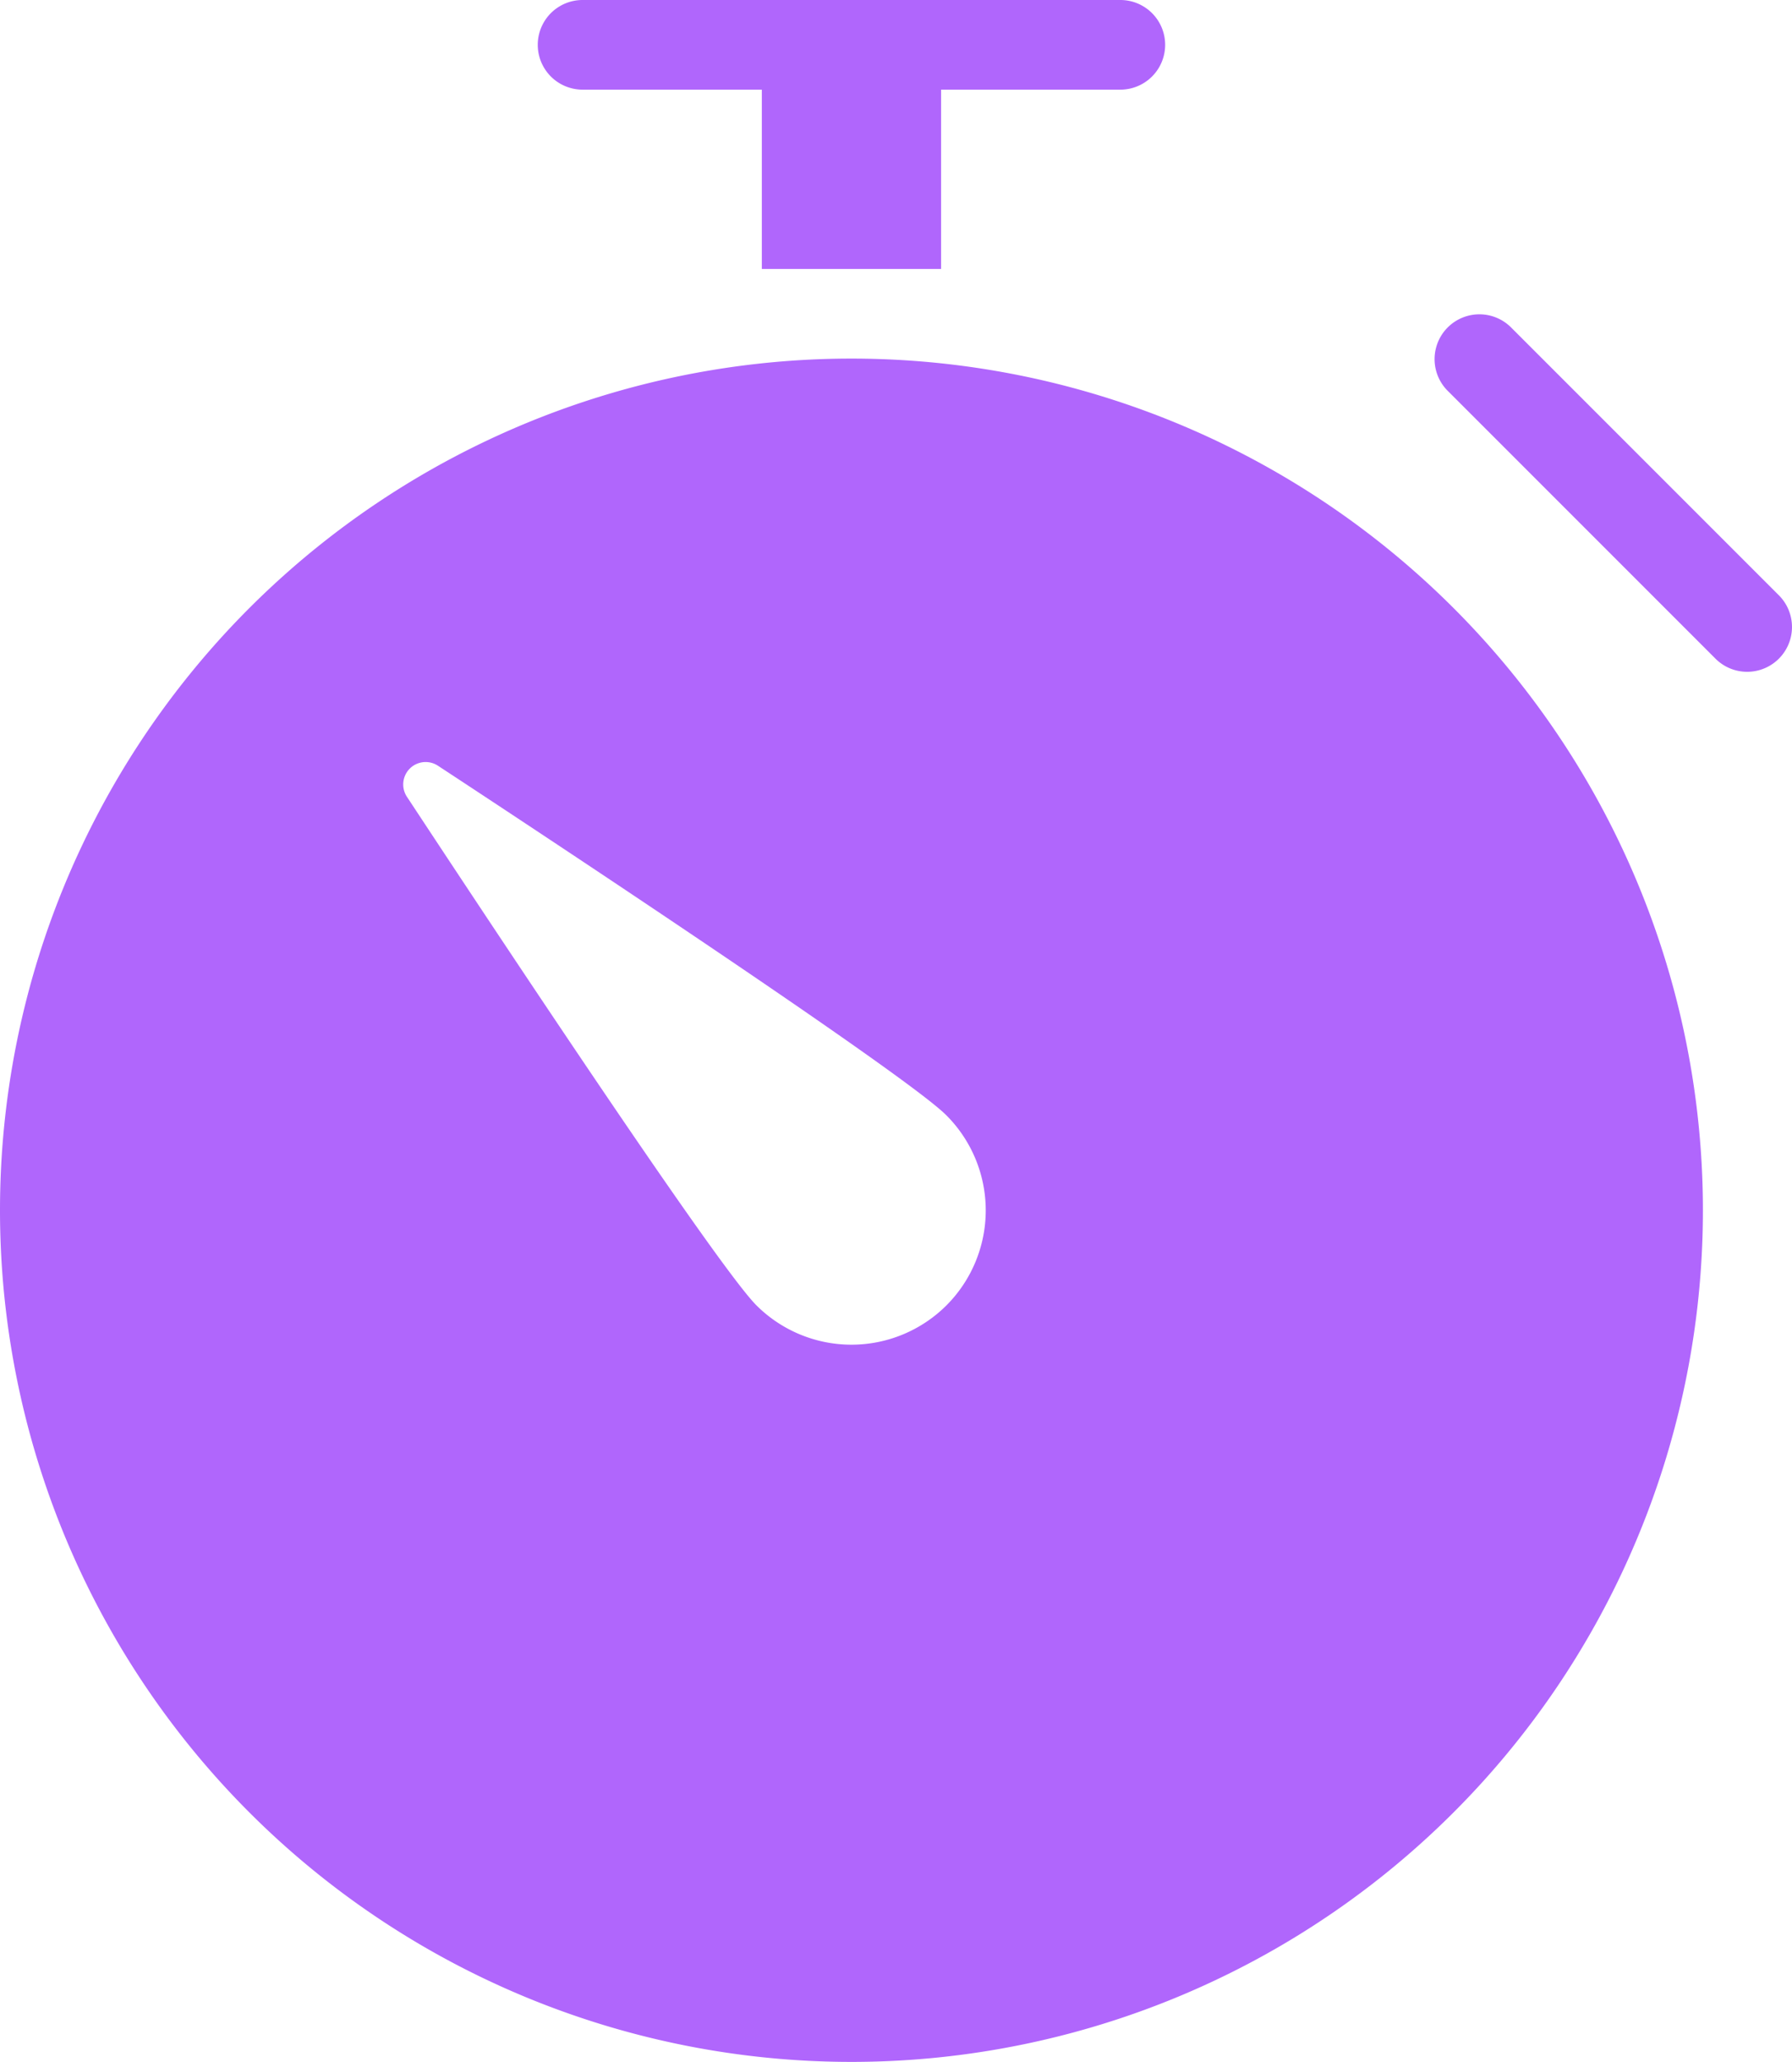 <svg xmlns="http://www.w3.org/2000/svg" width="39.988" height="46" viewBox="0 0 39.988 46">
  <g id="stopwatch" transform="translate(-5 -1)">
    <path id="Path_88890" data-name="Path 88890" d="M30,1H18a1,1,0,0,0,0,2h4V7h4V3h4a1,1,0,0,0,0-2Z" fill="#b066fc"/>
    <path id="Path_88891" data-name="Path 88891" d="M44.707,14.293l-6-6a1,1,0,0,0-1.414,1.414l6,6a1,1,0,0,0,1.414-1.414Z" fill="#b066fc"/>
    <path id="Path_88892" data-name="Path 88892" d="M24,9A19,19,0,1,0,43,28,19,19,0,0,0,24,9Zm2.121,21.121a3,3,0,0,1-4.242,0c-.985-.985-7.1-10.289-7.8-11.347a.5.5,0,0,1,.692-.692c1.058.694,10.363,6.812,11.347,7.8a3,3,0,0,1,0,4.242Z" fill="#b066fc"/>
  </g>
</svg>
